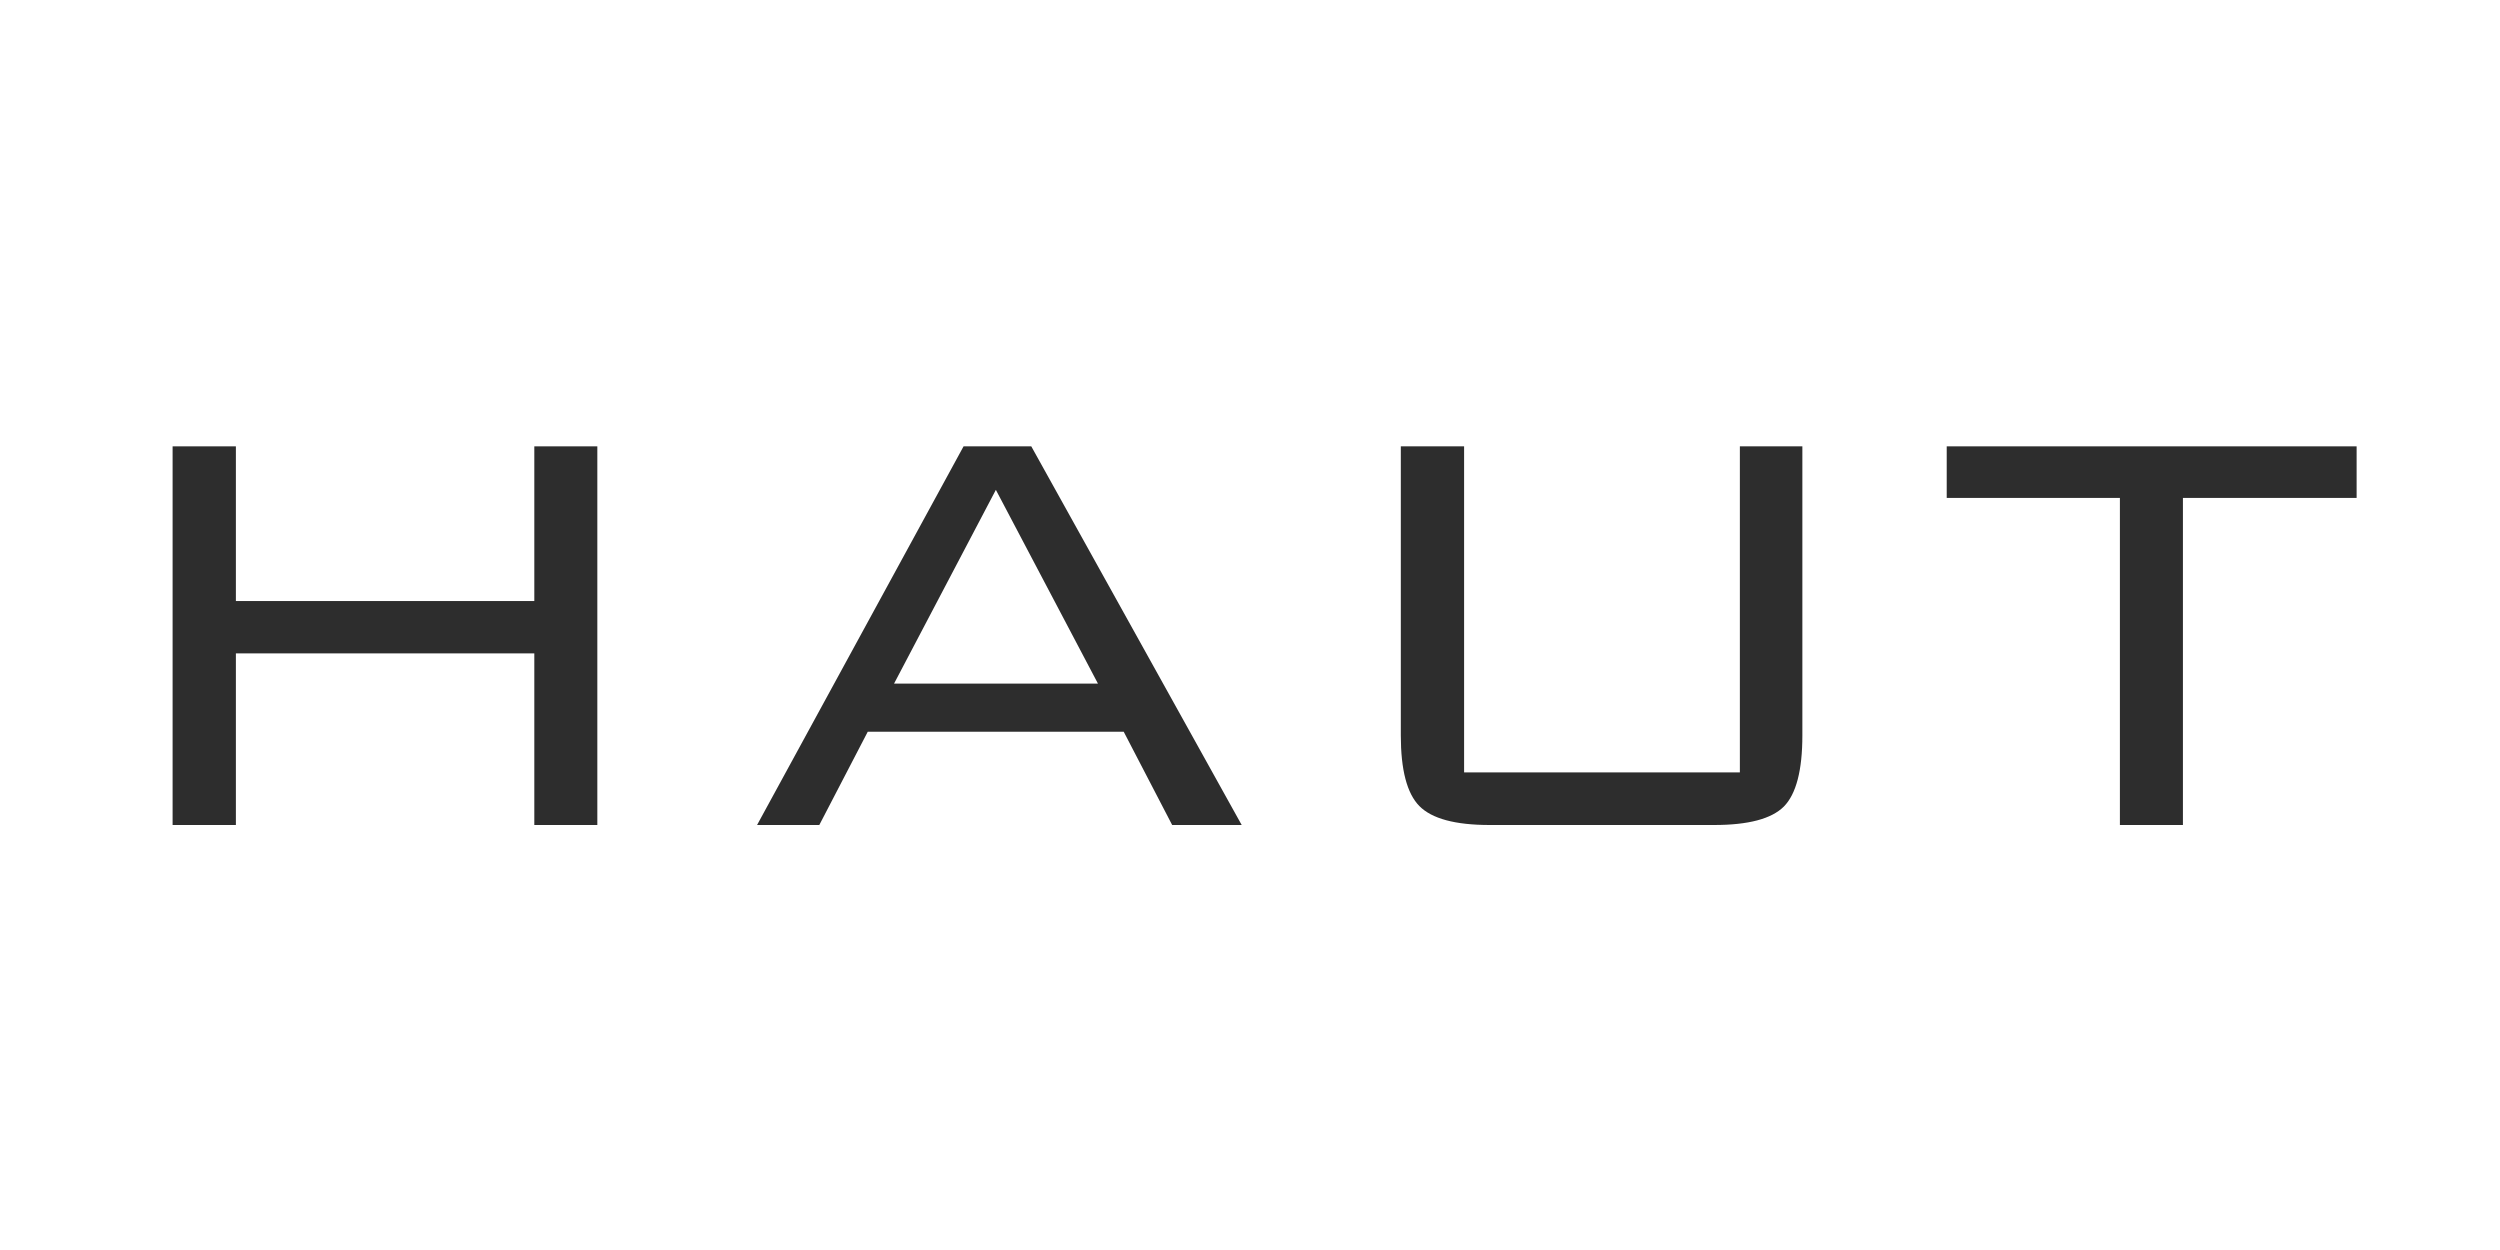 <svg version="1.0" preserveAspectRatio="xMidYMid meet" height="100" viewBox="0 0 150 75" zoomAndPan="magnify" width="200" xmlns:xlink="http://www.w3.org/1999/xlink" xmlns="http://www.w3.org/2000/svg"><defs><g></g></defs><g fill-opacity="1" fill="#2d2d2d"><g transform="translate(4.465, 49.5)"><g><path d="M 5.891 0 L 5.891 -22.719 L 9.688 -22.719 L 9.688 -13.438 L 27.594 -13.438 L 27.594 -22.719 L 31.375 -22.719 L 31.375 0 L 27.594 0 L 27.594 -10.297 L 9.688 -10.297 L 9.688 0 Z M 5.891 0"></path></g></g></g><g fill-opacity="1" fill="#2d2d2d"><g transform="translate(43.955, 49.5)"><g><path d="M 9.688 -8.484 L 21.922 -8.484 L 15.797 -20.109 Z M 1.469 0 L 13.859 -22.719 L 17.922 -22.719 L 30.547 0 L 26.375 0 L 23.469 -5.594 L 8.109 -5.594 L 5.203 0 Z M 1.469 0"></path></g></g></g><g fill-opacity="1" fill="#2d2d2d"><g transform="translate(78.158, 49.5)"><g><path d="M 9.688 -22.719 L 9.688 -3.156 L 26.234 -3.156 L 26.234 -22.719 L 29.984 -22.719 L 29.984 -5.375 C 29.984 -3.281 29.613 -1.859 28.875 -1.109 C 28.133 -0.367 26.738 0 24.688 0 L 11.219 0 C 9.156 0 7.75 -0.379 7 -1.141 C 6.258 -1.898 5.891 -3.312 5.891 -5.375 L 5.891 -22.719 Z M 9.688 -22.719"></path></g></g></g><g fill-opacity="1" fill="#2d2d2d"><g transform="translate(116.272, 49.5)"><g><path d="M 14.703 -19.625 L 14.703 0 L 10.922 0 L 10.922 -19.625 L 0.531 -19.625 L 0.531 -22.719 L 25.125 -22.719 L 25.125 -19.625 Z M 14.703 -19.625"></path></g></g></g></svg>